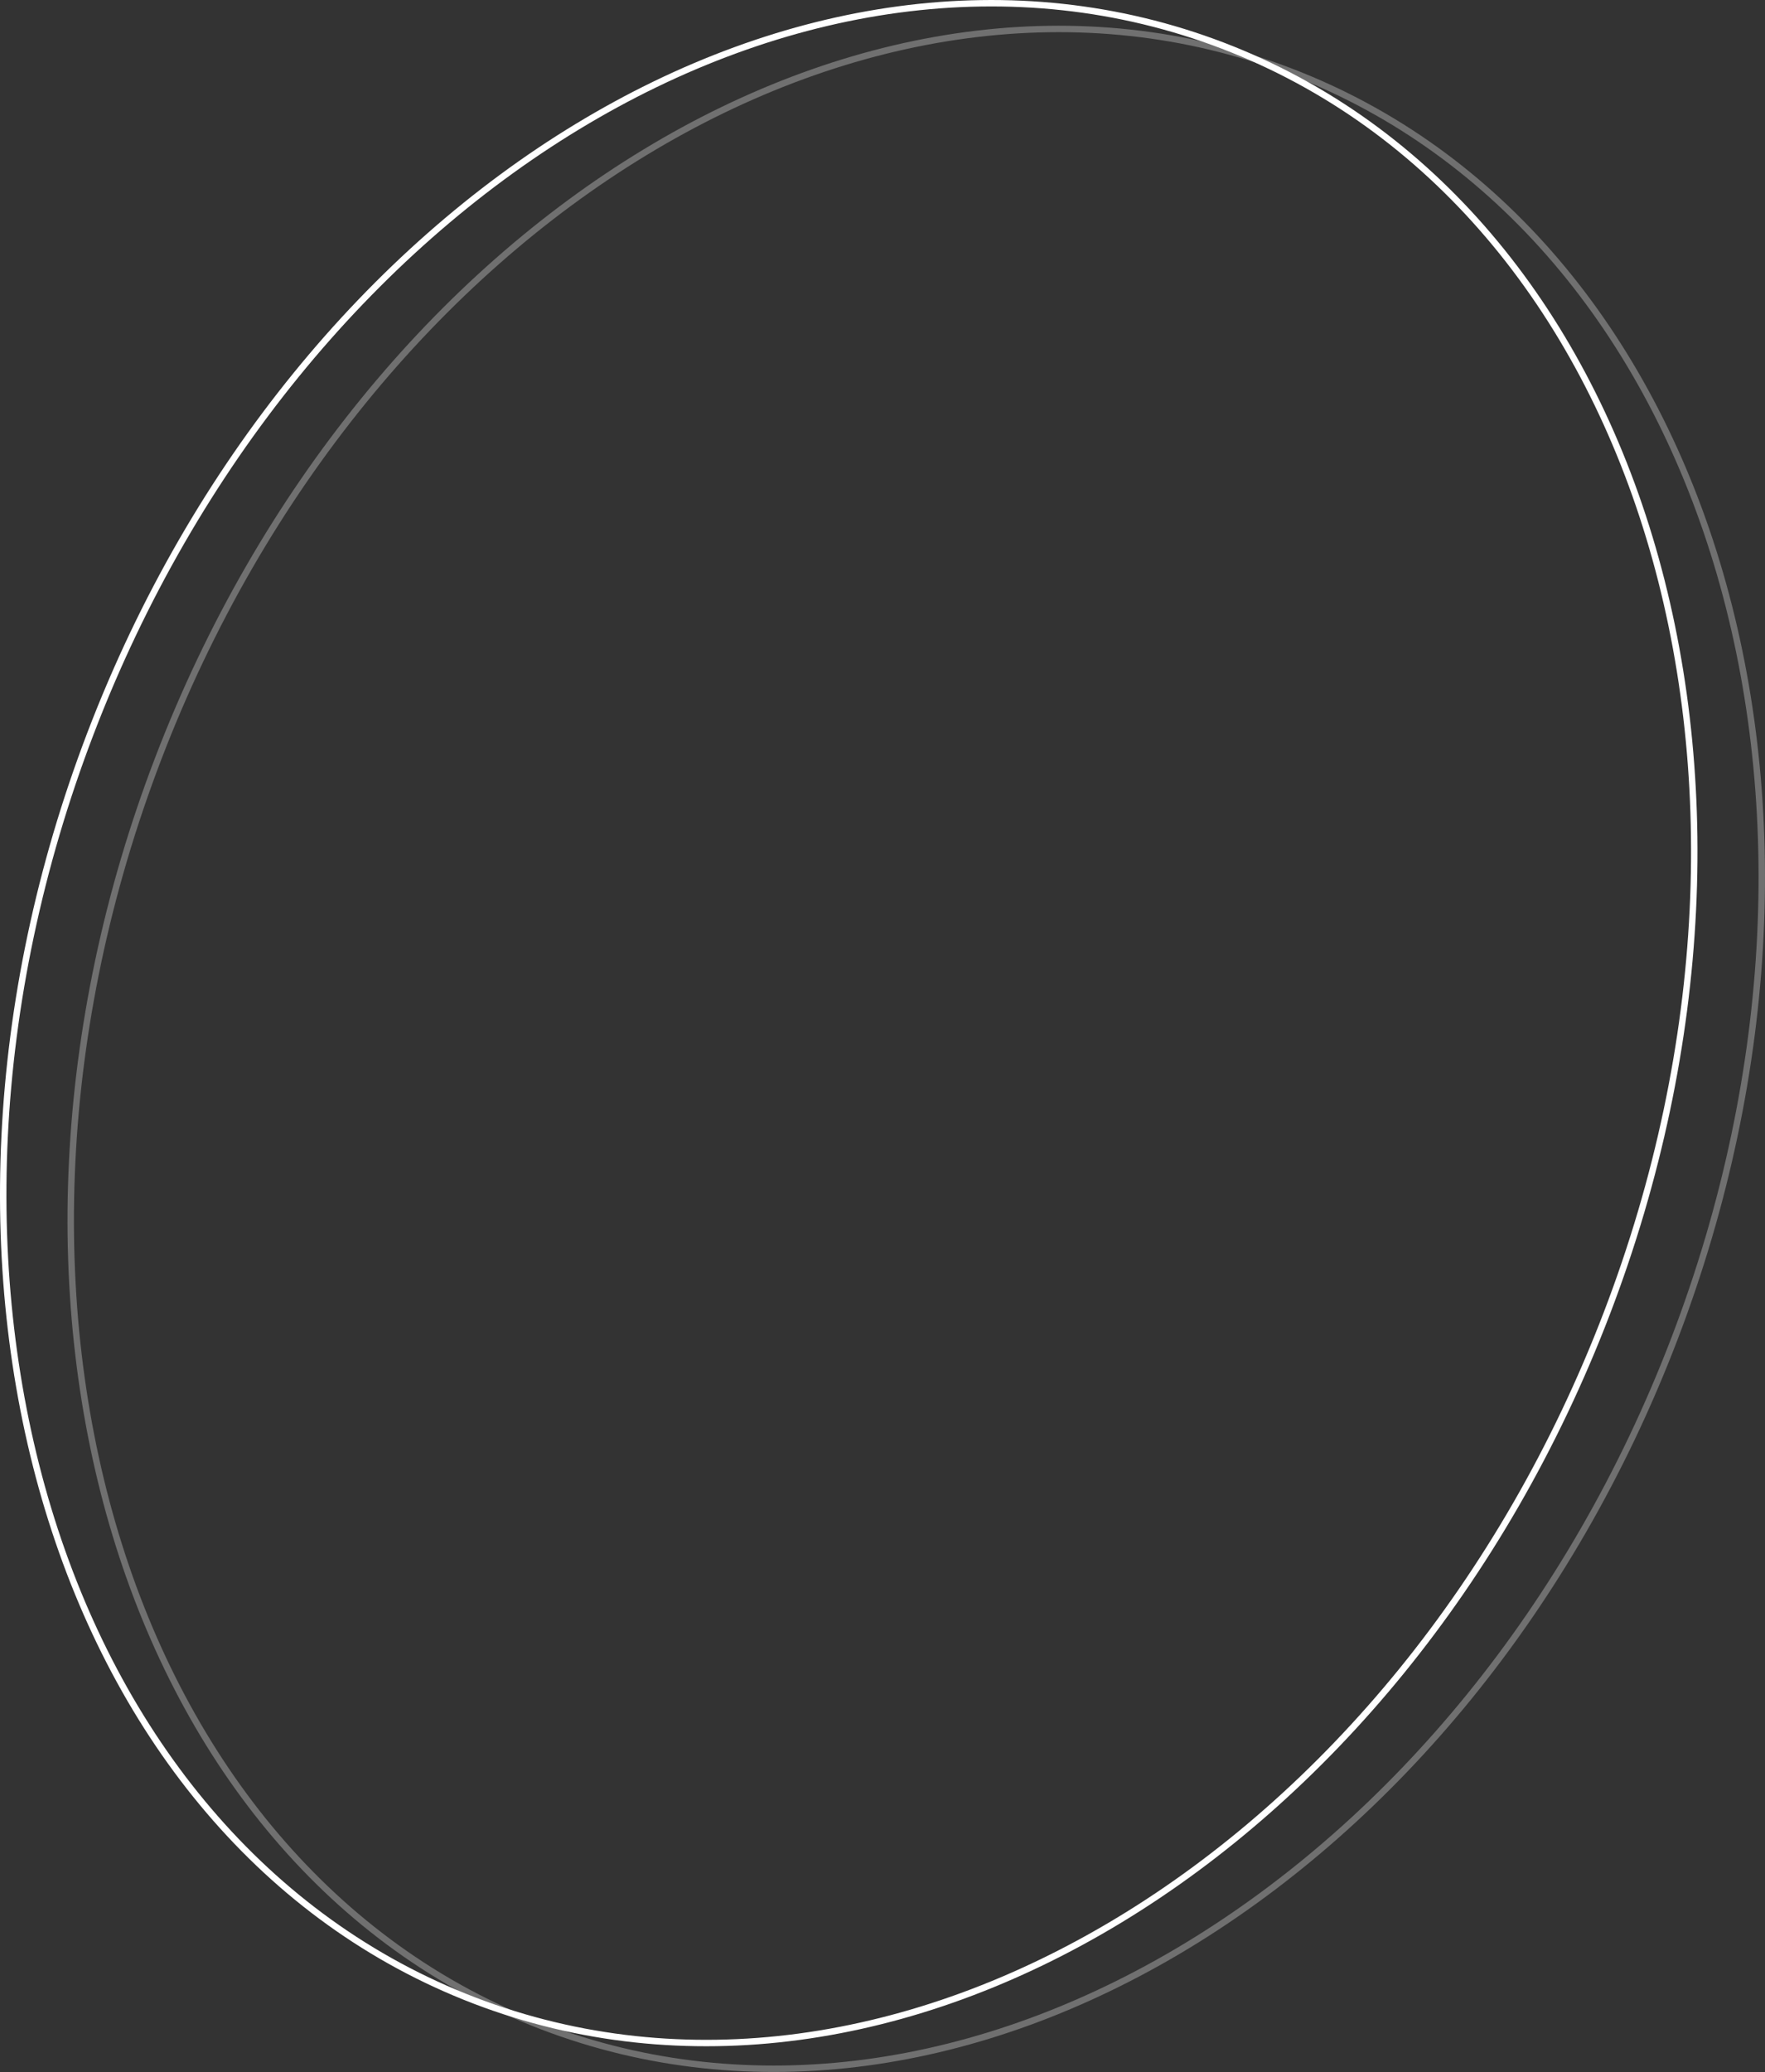 <?xml version="1.0" encoding="UTF-8"?> <svg xmlns="http://www.w3.org/2000/svg" id="круги" width="549.06" height="644.375" viewBox="0 0 549.06 644.375"><rect x="0" y="0" width="549.06" height="644.375" fill="#333333" stroke="none"/> <defs> <style> .cls-1, .cls-2 { fill: none; stroke: #fff; stroke-width: 2px; fill-rule: evenodd; } .cls-1 { opacity: 0.3; } </style> </defs> <path id="Эллипс_594" data-name="Эллипс 594" class="cls-1" d="M1445.92,40.531c130.22,49.876,183.67,226.4,119.38,394.278s-221.99,263.537-352.22,213.661-183.67-226.4-119.38-394.277S1315.69-9.345,1445.92,40.531Z" transform="translate(-1044.47 -18.313)"></path> <path id="Эллипс_594-2" data-name="Эллипс 594" class="cls-2" d="M1424.92,32.531c130.22,49.876,183.67,226.4,119.38,394.277s-221.99,263.537-352.22,213.661-183.67-226.4-119.38-394.277S1294.69-17.345,1424.92,32.531Z" transform="translate(-1044.47 -18.313)"></path> </svg> 